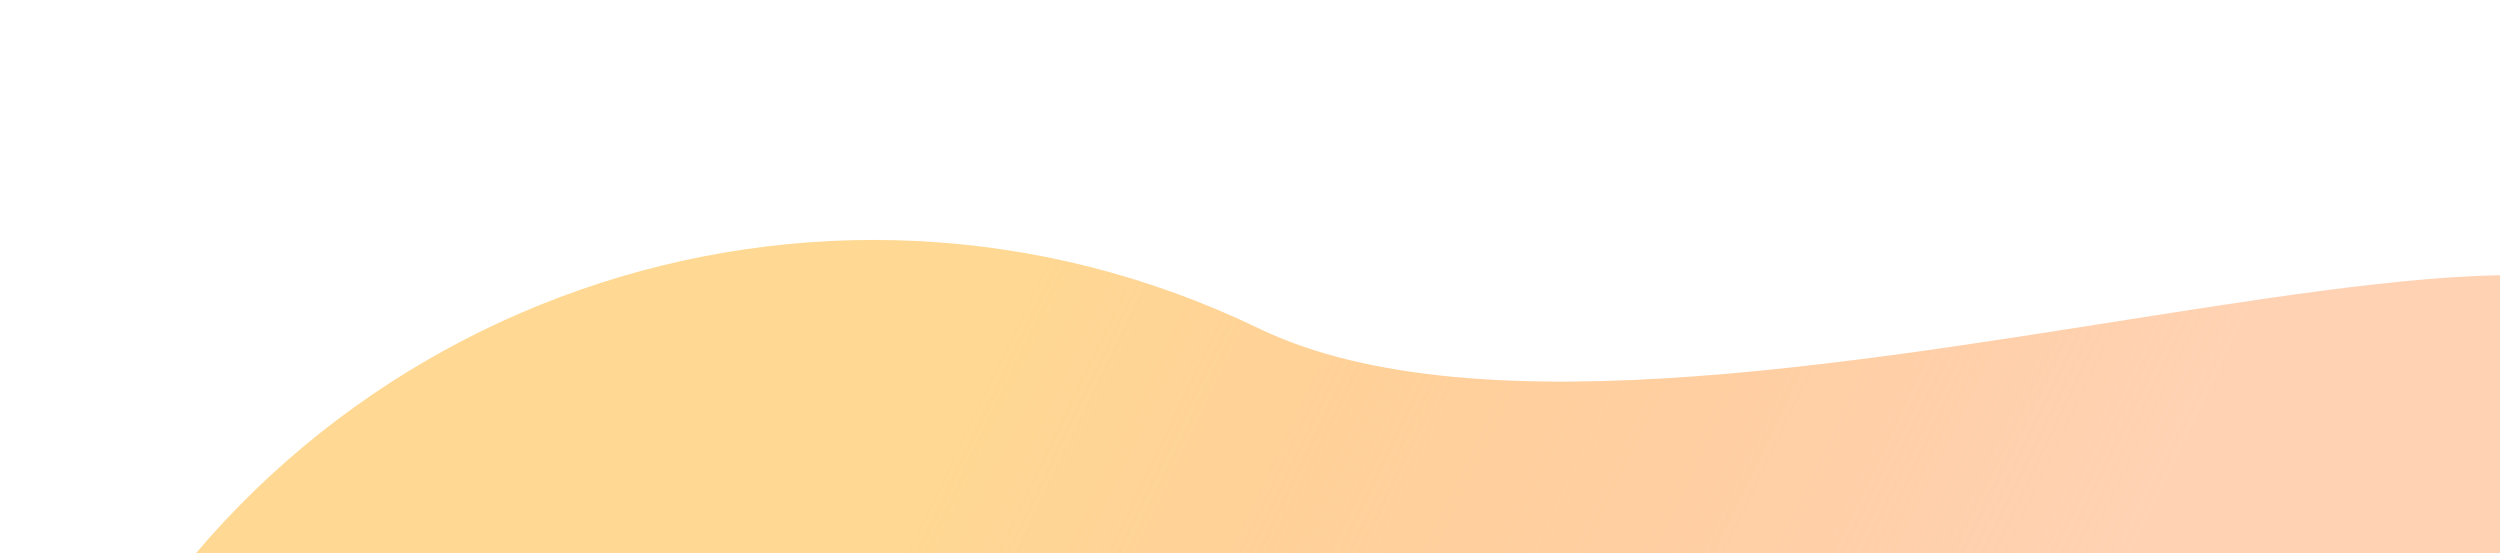 <svg width="1920" height="425" viewBox="0 0 1920 425" fill="none" xmlns="http://www.w3.org/2000/svg">
<g filter="url(#filter0_fn_3_34)">
<path d="M966.644 252.168C1305.79 415.794 2208.81 12.53 2045.18 351.675C1881.56 690.821 713.245 1643.95 374.099 1480.32C34.953 1316.7 -107.333 909.119 56.294 569.973C219.92 230.828 627.498 88.541 966.644 252.168Z" fill="url(#paint0_linear_3_34)"/>
</g>
<defs>
<filter id="filter0_fn_3_34" x="-195.874" y="0" width="2444.97" height="1683.33" filterUnits="userSpaceOnUse" color-interpolation-filters="sRGB">
<feFlood flood-opacity="0" result="BackgroundImageFix"/>
<feBlend mode="normal" in="SourceGraphic" in2="BackgroundImageFix" result="shape"/>
<feGaussianBlur stdDeviation="92.138" result="effect1_foregroundBlur_3_34"/>
<feTurbulence type="fractalNoise" baseFrequency="5 5" stitchTiles="stitch" numOctaves="3" result="noise" seed="8615" />
<feColorMatrix in="noise" type="luminanceToAlpha" result="alphaNoise" />
<feComponentTransfer in="alphaNoise" result="coloredNoise1">
<feFuncA type="discrete" tableValues="0 0 0 0 0 0 0 0 0 1 1 1 1 1 1 1 1 1 1 1 1 1 1 1 1 1 1 1 1 1 1 1 1 1 1 1 1 1 1 1 1 0 0 0 0 0 0 0 0 0 0 0 0 0 0 0 0 0 0 0 0 0 0 0 0 0 0 0 0 0 0 0 0 0 0 0 0 0 0 0 0 0 0 0 0 0 0 0 0 0 0 0 0 0 0 0 0 0 0 0 "/>
</feComponentTransfer>
<feComposite operator="in" in2="effect1_foregroundBlur_3_34" in="coloredNoise1" result="noise1Clipped" />
<feFlood flood-color="#F32300" result="color1Flood" />
<feComposite operator="in" in2="noise1Clipped" in="color1Flood" result="color1" />
<feMerge result="effect2_noise_3_34">
<feMergeNode in="effect1_foregroundBlur_3_34" />
<feMergeNode in="color1" />
</feMerge>
</filter>
<linearGradient id="paint0_linear_3_34" x1="56.294" y1="569.973" x2="1284.45" y2="1162.52" gradientUnits="userSpaceOnUse">
<stop offset="0.35" stop-color="#FFD993"/>
<stop offset="1" stop-color="#FFA669" stop-opacity="0.5"/>
</linearGradient>
</defs>
</svg>
